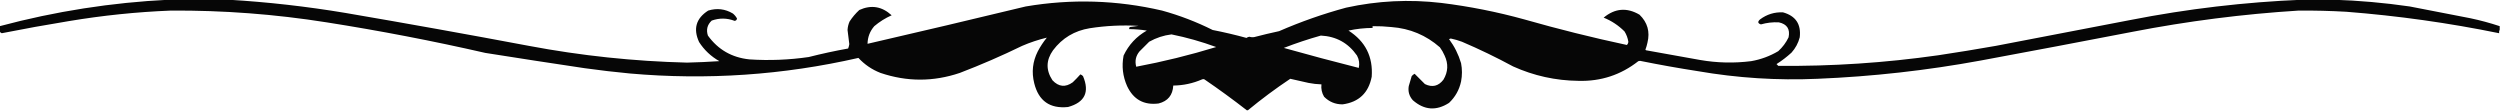 <?xml version="1.0" encoding="UTF-8"?>
<svg xmlns="http://www.w3.org/2000/svg" xmlns:xlink="http://www.w3.org/1999/xlink" version="1.1" width="4252px" height="188px" style="shape-rendering:geometricPrecision; text-rendering:geometricPrecision; image-rendering:optimizeQuality; fill-rule:evenodd; clip-rule:evenodd">
  <g>
    <path style="opacity:0.973" fill="#000000" d="M 287.5,-0.5 C 321.167,-0.5 354.833,-0.5 388.5,-0.5C 455.074,3.445 521.408,10.945 587.5,22C 691.655,39.804 795.655,58.47 899.5,78C 988.402,94.757 1078.07,104.257 1168.5,106.5C 1186.85,106.053 1205.19,105.219 1223.5,104C 1209.28,95.987 1197.78,85.154 1189,71.5C 1178.66,49.051 1183.83,31.217 1204.5,18C 1219.31,13.451 1233.31,15.117 1246.5,23C 1249.43,25.423 1251.77,28.257 1253.5,31.5C 1253.17,33.833 1251.83,35.167 1249.5,35.5C 1236.53,30.539 1223.53,30.372 1210.5,35C 1202.94,42.064 1200.78,50.564 1204,60.5C 1221.26,84.394 1244.76,97.894 1274.5,101C 1308.29,103.23 1341.95,101.897 1375.5,97C 1397.67,91.373 1420.01,86.539 1442.5,82.5C 1443.48,80.089 1444.15,77.589 1444.5,75C 1443.42,67.013 1442.42,59.013 1441.5,51C 1441.78,45.941 1442.94,41.108 1445,36.5C 1449.67,29.351 1455.17,22.851 1461.5,17C 1481.7,7.837 1500.03,10.837 1516.5,26C 1505.74,30.791 1495.91,36.957 1487,44.5C 1479.54,53.084 1475.71,63.084 1475.5,74.5C 1565.26,53.811 1654.92,32.645 1744.5,11C 1822.33,-2.216 1899.67,0.118 1976.5,18C 2006.25,26.212 2034.92,37.212 2062.5,51C 2081.84,54.793 2101,59.293 2120,64.5C 2121.47,63.372 2123.13,62.706 2125,62.5C 2127.81,63.386 2130.64,63.553 2133.5,63C 2147.43,59.352 2161.43,56.018 2175.5,53C 2212.5,36.889 2250.5,23.555 2289.5,13C 2343.03,1.264 2397.03,-1.403 2451.5,5C 2499.18,10.87 2546.18,20.204 2592.5,33C 2650.21,49.47 2708.38,63.97 2767,76.5C 2768.51,74.983 2769.34,73.149 2769.5,71C 2768.52,64.728 2766.35,58.895 2763,53.5C 2752.75,43.25 2740.92,35.416 2727.5,30C 2746.67,14.042 2767,12.375 2788.5,25C 2802.06,38.141 2806.56,53.974 2802,72.5C 2801.14,76.596 2799.98,80.596 2798.5,84.5C 2798.83,84.833 2799.17,85.167 2799.5,85.5C 2830.1,91.1 2860.76,96.6 2891.5,102C 2920.42,107.015 2949.42,107.681 2978.5,104C 2994.89,101.133 3010.23,95.466 3024.5,87C 3031.87,80.295 3037.71,72.462 3042,63.5C 3044.93,49.527 3039.43,41.027 3025.5,38C 3015.16,37.465 3005,38.632 2995,41.5C 2989.55,39.776 2989.05,36.942 2993.5,33C 3005.08,24.36 3018.08,20.36 3032.5,21C 3054.08,26.99 3063.58,41.157 3061,63.5C 3058.43,73.304 3053.76,81.971 3047,89.5C 3039.07,96.767 3030.57,103.267 3021.5,109C 3022.5,110 3023.5,111 3024.5,112C 3115.57,112.866 3206.23,106.866 3296.5,94C 3329.24,89.099 3361.9,83.766 3394.5,78C 3470.86,63.462 3547.19,48.795 3623.5,34C 3720.45,15.005 3818.12,3.505 3916.5,-0.5C 3933.83,-0.5 3951.17,-0.5 3968.5,-0.5C 4011.89,0.895 4055.23,4.728 4098.5,11C 4132.86,17.539 4167.19,24.205 4201.5,31C 4218.46,34.572 4235.13,39.072 4251.5,44.5C 4251.5,46.5 4251.5,48.5 4251.5,50.5C 4250.54,52.265 4250.21,54.265 4250.5,56.5C 4164.59,38.966 4077.93,26.799 3990.5,20C 3963.52,18.465 3936.52,17.798 3909.5,18C 3814.73,23.929 3720.73,35.929 3627.5,54C 3541.23,70.657 3454.89,86.99 3368.5,103C 3276.88,119.827 3184.55,130.16 3091.5,134C 3023.03,137.036 2955.03,132.703 2887.5,121C 2854.7,115.922 2822.03,110.089 2789.5,103.5C 2788.5,103.667 2787.5,103.833 2786.5,104C 2756.7,127.434 2722.7,138.601 2684.5,137.5C 2645.79,137.057 2608.79,128.891 2573.5,113C 2545.14,97.654 2516.14,83.654 2486.5,71C 2480.3,68.699 2473.96,66.866 2467.5,65.5C 2466.5,65.833 2465.5,66.167 2464.5,66.5C 2473.74,78.924 2480.58,92.59 2485,107.5C 2486.97,117.842 2486.97,128.175 2485,138.5C 2481.91,152.854 2475.08,165.021 2464.5,175C 2442.84,188.917 2422.34,187.417 2403,170.5C 2396.82,163.625 2394.49,155.625 2396,146.5C 2397.51,140.788 2399.18,135.121 2401,129.5C 2402.39,127.773 2404.06,126.439 2406,125.5C 2411.77,131.267 2417.6,137.1 2423.5,143C 2435.99,149.085 2446.49,146.585 2455,135.5C 2462.92,122.219 2463.59,108.552 2457,94.5C 2454.84,89.508 2452.17,84.841 2449,80.5C 2425.5,59.876 2398,48.376 2366.5,46C 2355.86,44.901 2345.19,44.401 2334.5,44.5C 2334.5,45.5 2334.5,46.5 2334.5,47.5C 2320.59,47.596 2306.92,49.096 2293.5,52C 2322.27,70.366 2335.43,96.533 2333,130.5C 2327.62,158.052 2311.12,173.719 2283.5,177.5C 2271.12,177.543 2260.62,173.21 2252,164.5C 2248.15,158.022 2246.65,151.022 2247.5,143.5C 2240.1,143.277 2232.77,142.444 2225.5,141C 2215.12,138.487 2204.79,136.154 2194.5,134C 2169.54,150.636 2145.54,168.469 2122.5,187.5C 2121.83,187.5 2121.17,187.5 2120.5,187.5C 2097.1,169.288 2073.1,151.788 2048.5,135C 2047.17,134.333 2045.83,134.333 2044.5,135C 2028.87,141.825 2012.54,145.325 1995.5,145.5C 1994.58,161.89 1986.24,172.056 1970.5,176C 1945.58,179.12 1927.74,169.287 1917,146.5C 1909.58,129.804 1907.58,112.471 1911,94.5C 1919.67,76.16 1932.84,61.994 1950.5,52C 1940.56,50.415 1930.56,49.581 1920.5,49.5C 1920.33,48.178 1920.66,47.011 1921.5,46C 1926.49,45.251 1931.49,44.585 1936.5,44C 1908.67,42.4 1881.01,43.733 1853.5,48C 1827.49,52.24 1806.66,64.74 1791,85.5C 1779.02,102.32 1778.69,119.32 1790,136.5C 1800.57,147.754 1812.07,148.92 1824.5,140C 1829.07,135.599 1833.4,131.099 1837.5,126.5C 1839.26,127.128 1840.76,128.128 1842,129.5C 1853.5,156.666 1845,174.166 1816.5,182C 1785.66,185.157 1766.49,171.657 1759,141.5C 1754.3,122.755 1756.3,104.755 1765,87.5C 1769.38,79.125 1774.55,71.291 1780.5,64C 1766.18,67.44 1752.18,72.107 1738.5,78C 1703.83,94.89 1668.49,110.223 1632.5,124C 1587.45,139.243 1542.45,139.243 1497.5,124C 1483.04,118.356 1470.54,109.856 1460,98.5C 1331.95,127.705 1202.45,136.538 1071.5,125C 1045.77,122.575 1020.1,119.575 994.5,116C 938.124,107.613 881.79,98.946 825.5,90C 736.095,69.586 646.095,52.252 555.5,38C 467.696,24.099 379.362,17.433 290.5,18C 232.124,20.338 174.124,26.338 116.5,36C 78.545,42.191 40.711,49.025 3,56.5C 1.401,55.929 0.234,54.929 -0.5,53.5C -0.5,50.5 -0.5,47.5 -0.5,44.5C 94.029,19.236 190.029,4.236 287.5,-0.5 Z M 1992.5,58.5 C 2018.36,63.729 2043.69,70.896 2068.5,80C 2023.61,93.722 1978.28,104.889 1932.5,113.5C 1929.87,103.841 1931.71,95.174 1938,87.5C 1943.5,82 1949,76.5 1954.5,71C 1966.47,64.287 1979.14,60.12 1992.5,58.5 Z M 2246.5,60.5 C 2272.65,61.821 2293.15,73.154 2308,94.5C 2311.62,101.219 2312.62,108.219 2311,115.5C 2268.37,104.718 2225.87,93.385 2183.5,81.5C 2204.26,73.468 2225.26,66.468 2246.5,60.5 Z"></path>
  </g>
</svg>
